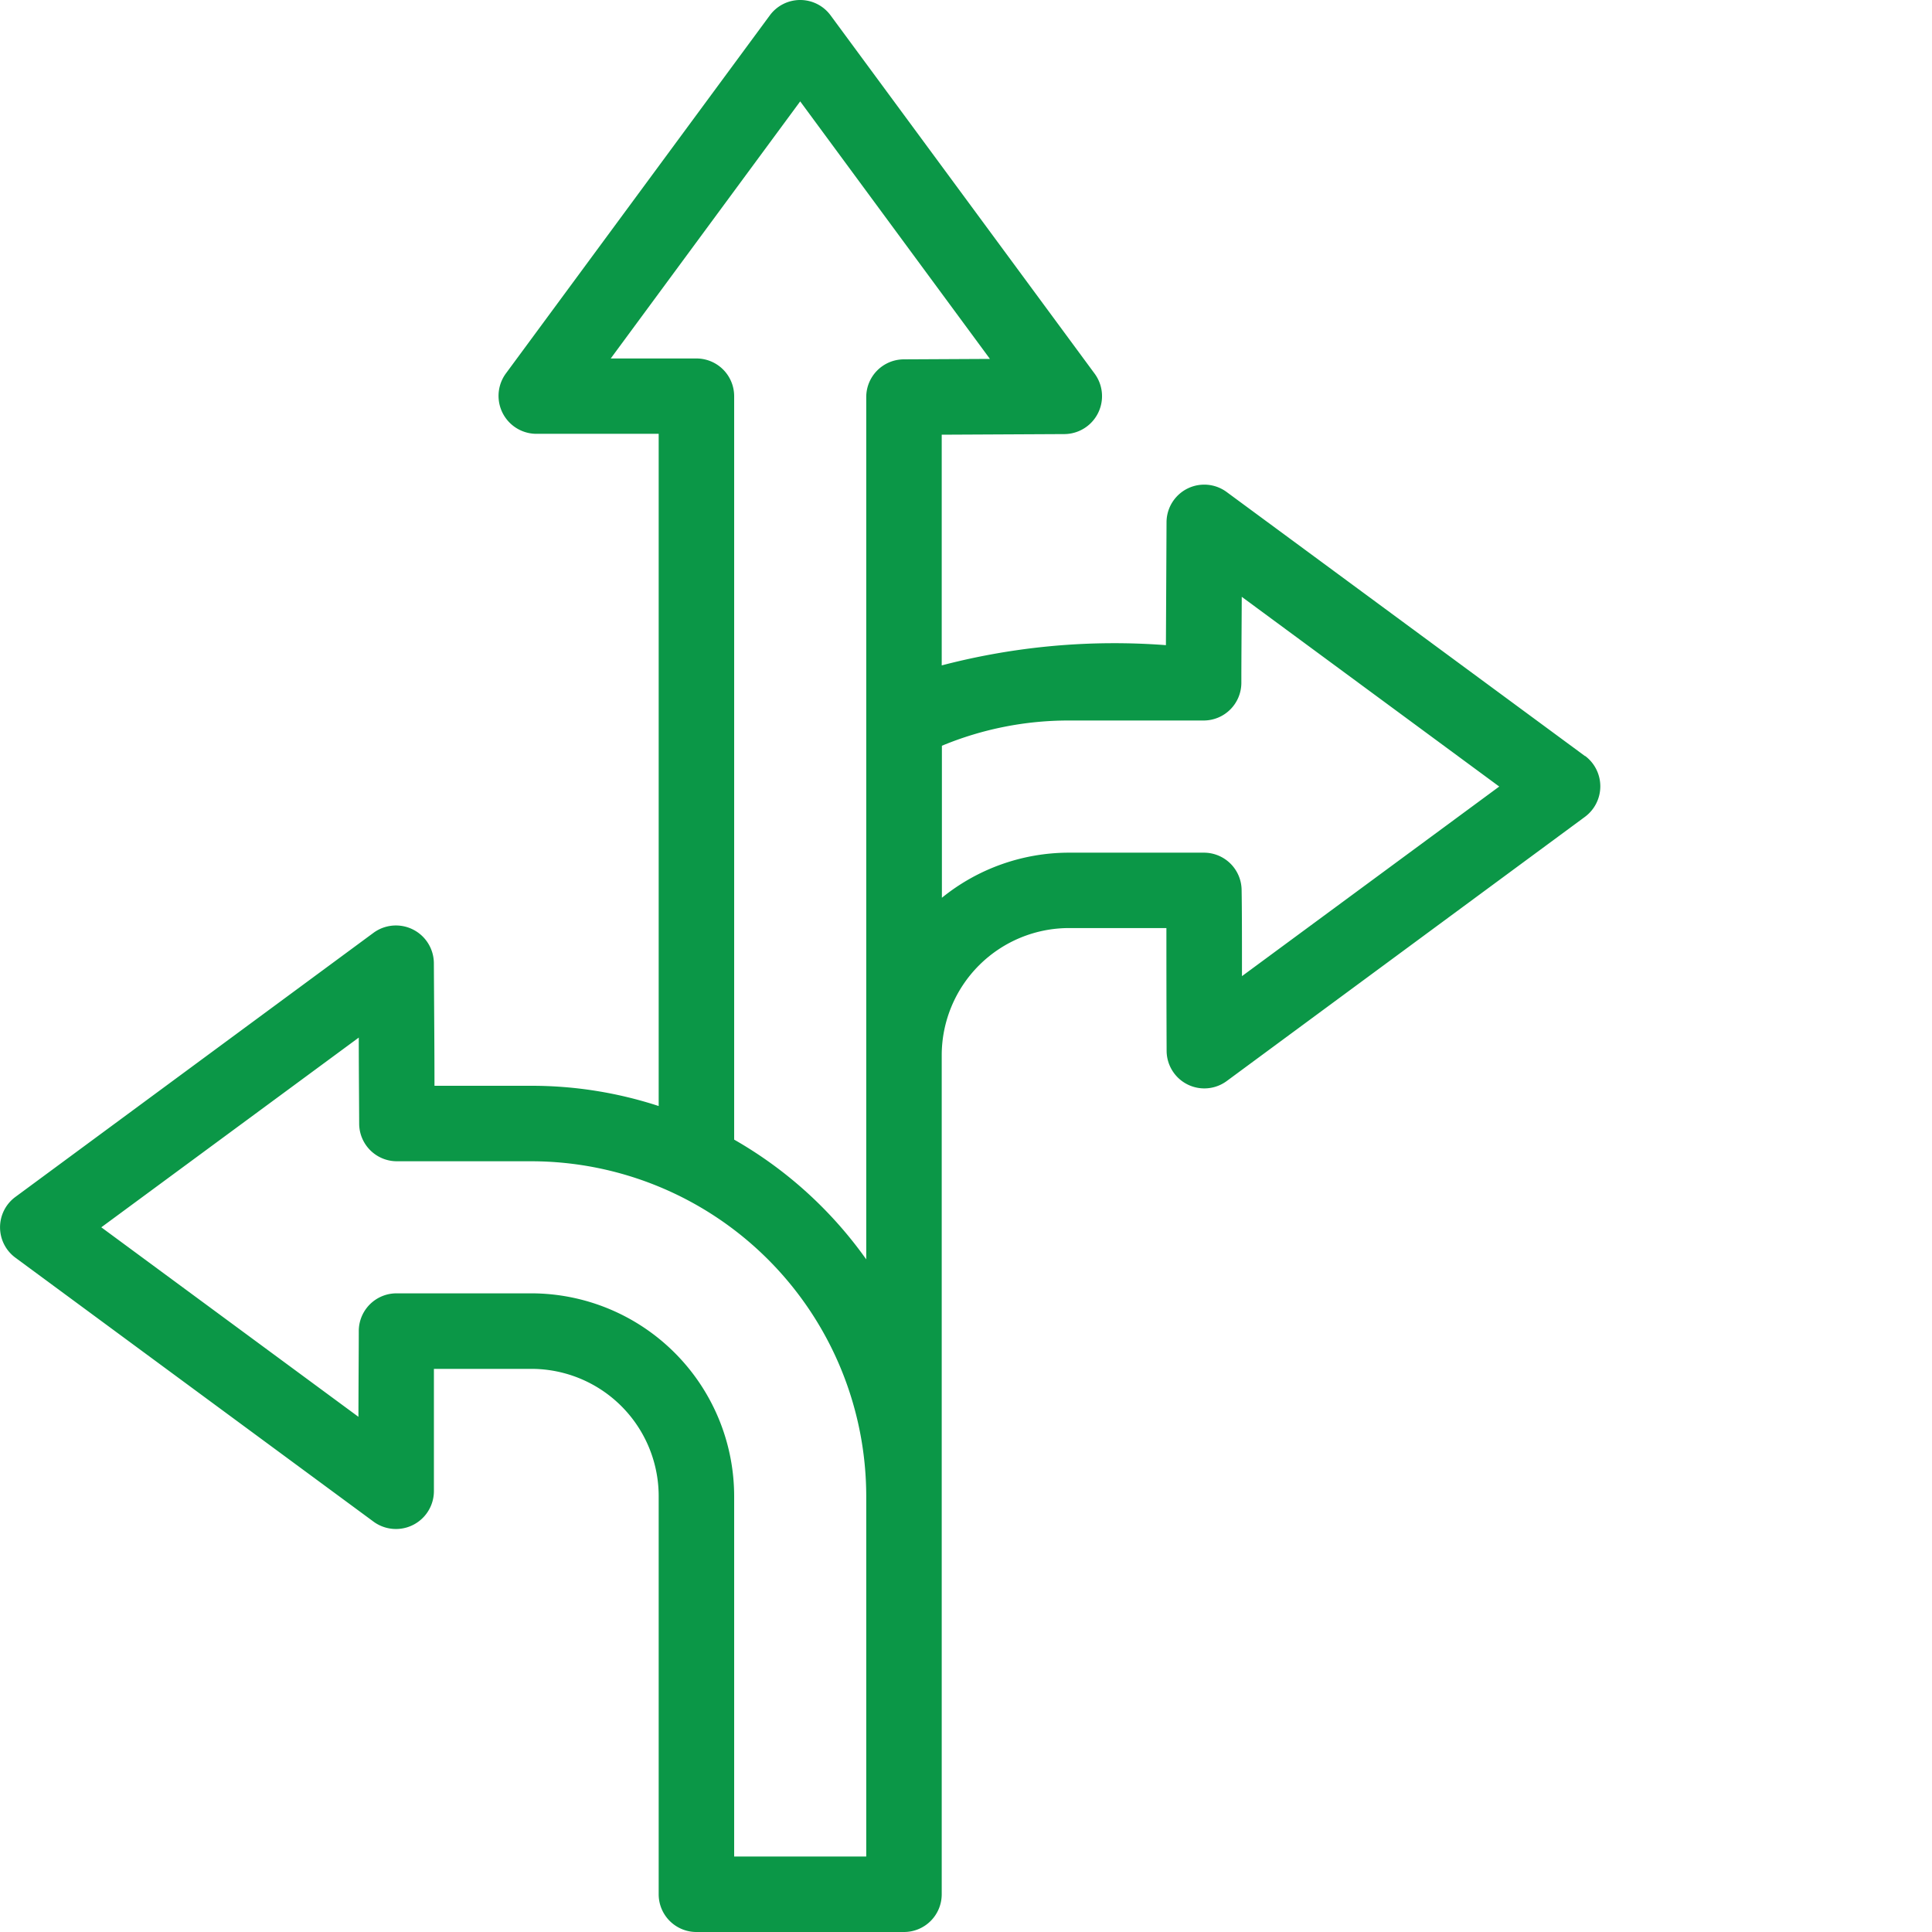 <svg xmlns="http://www.w3.org/2000/svg" xmlns:xlink="http://www.w3.org/1999/xlink" width="44" height="44" viewBox="0 0 44 44">
  <defs>
    <clipPath id="clip-path">
      <rect id="Rectangle_1771" data-name="Rectangle 1771" width="44" height="44" transform="translate(750 2278)" fill="#fff"/>
    </clipPath>
  </defs>
  <g id="flexible" transform="translate(-750 -2278)" clip-path="url(#clip-path)">
    <path id="directions" d="M80.049,17.221l-8.164-6.016a.859.859,0,0,0-1.369.688c-.005,1.085-.01,2.009-.014,2.8a15.519,15.519,0,0,0-5.106.461V9.9l2.8-.014a.864.864,0,0,0,.688-1.369L62.865.35a.859.859,0,0,0-1.384,0L55.466,8.511a.864.864,0,0,0,.691,1.369l2.793,0V25.189a9.308,9.308,0,0,0-2.9-.461H53.844c0-.789-.008-1.712-.014-2.8a.864.864,0,0,0-1.369-.688L44.3,27.259a.859.859,0,0,0,0,1.384l8.162,6.016a.864.864,0,0,0,1.369-.691c0-1.178,0-2.1,0-2.793H56.05a2.9,2.9,0,0,1,2.9,2.9v9.066A.859.859,0,0,0,59.81,44h4.727a.859.859,0,0,0,.859-.859V24.036a2.9,2.9,0,0,1,2.9-2.9h2.217c0,.694,0,1.618.005,2.793a.859.859,0,0,0,1.369.691L80.049,18.6a.865.865,0,0,0,0-1.384ZM63.677,42.281H60.669V34.074a4.624,4.624,0,0,0-4.619-4.619H52.979a.859.859,0,0,0-.859.853c0,.447-.006,1.094-.008,1.959l-5.856-4.316L52.12,23.63c0,.748.007,1.4.009,1.962a.859.859,0,0,0,.859.855H56.05a7.636,7.636,0,0,1,7.627,7.627v8.207Zm0-13.6a9.418,9.418,0,0,0-3.008-2.727V9.023a.859.859,0,0,0-.859-.859H57.858l4.315-5.855,4.321,5.865-1.962.01a.859.859,0,0,0-.855.859Zm8.557-6.45c0-.861,0-1.509-.008-1.959a.859.859,0,0,0-.859-.853H68.3a4.6,4.6,0,0,0-2.9,1.027V16.984a7.517,7.517,0,0,1,2.9-.575h3.061a.859.859,0,0,0,.859-.855c0-.565.006-1.214.009-1.962l5.864,4.321Z" transform="translate(706.051 2278)" fill="#0b9747"/>
  </g>
</svg>

